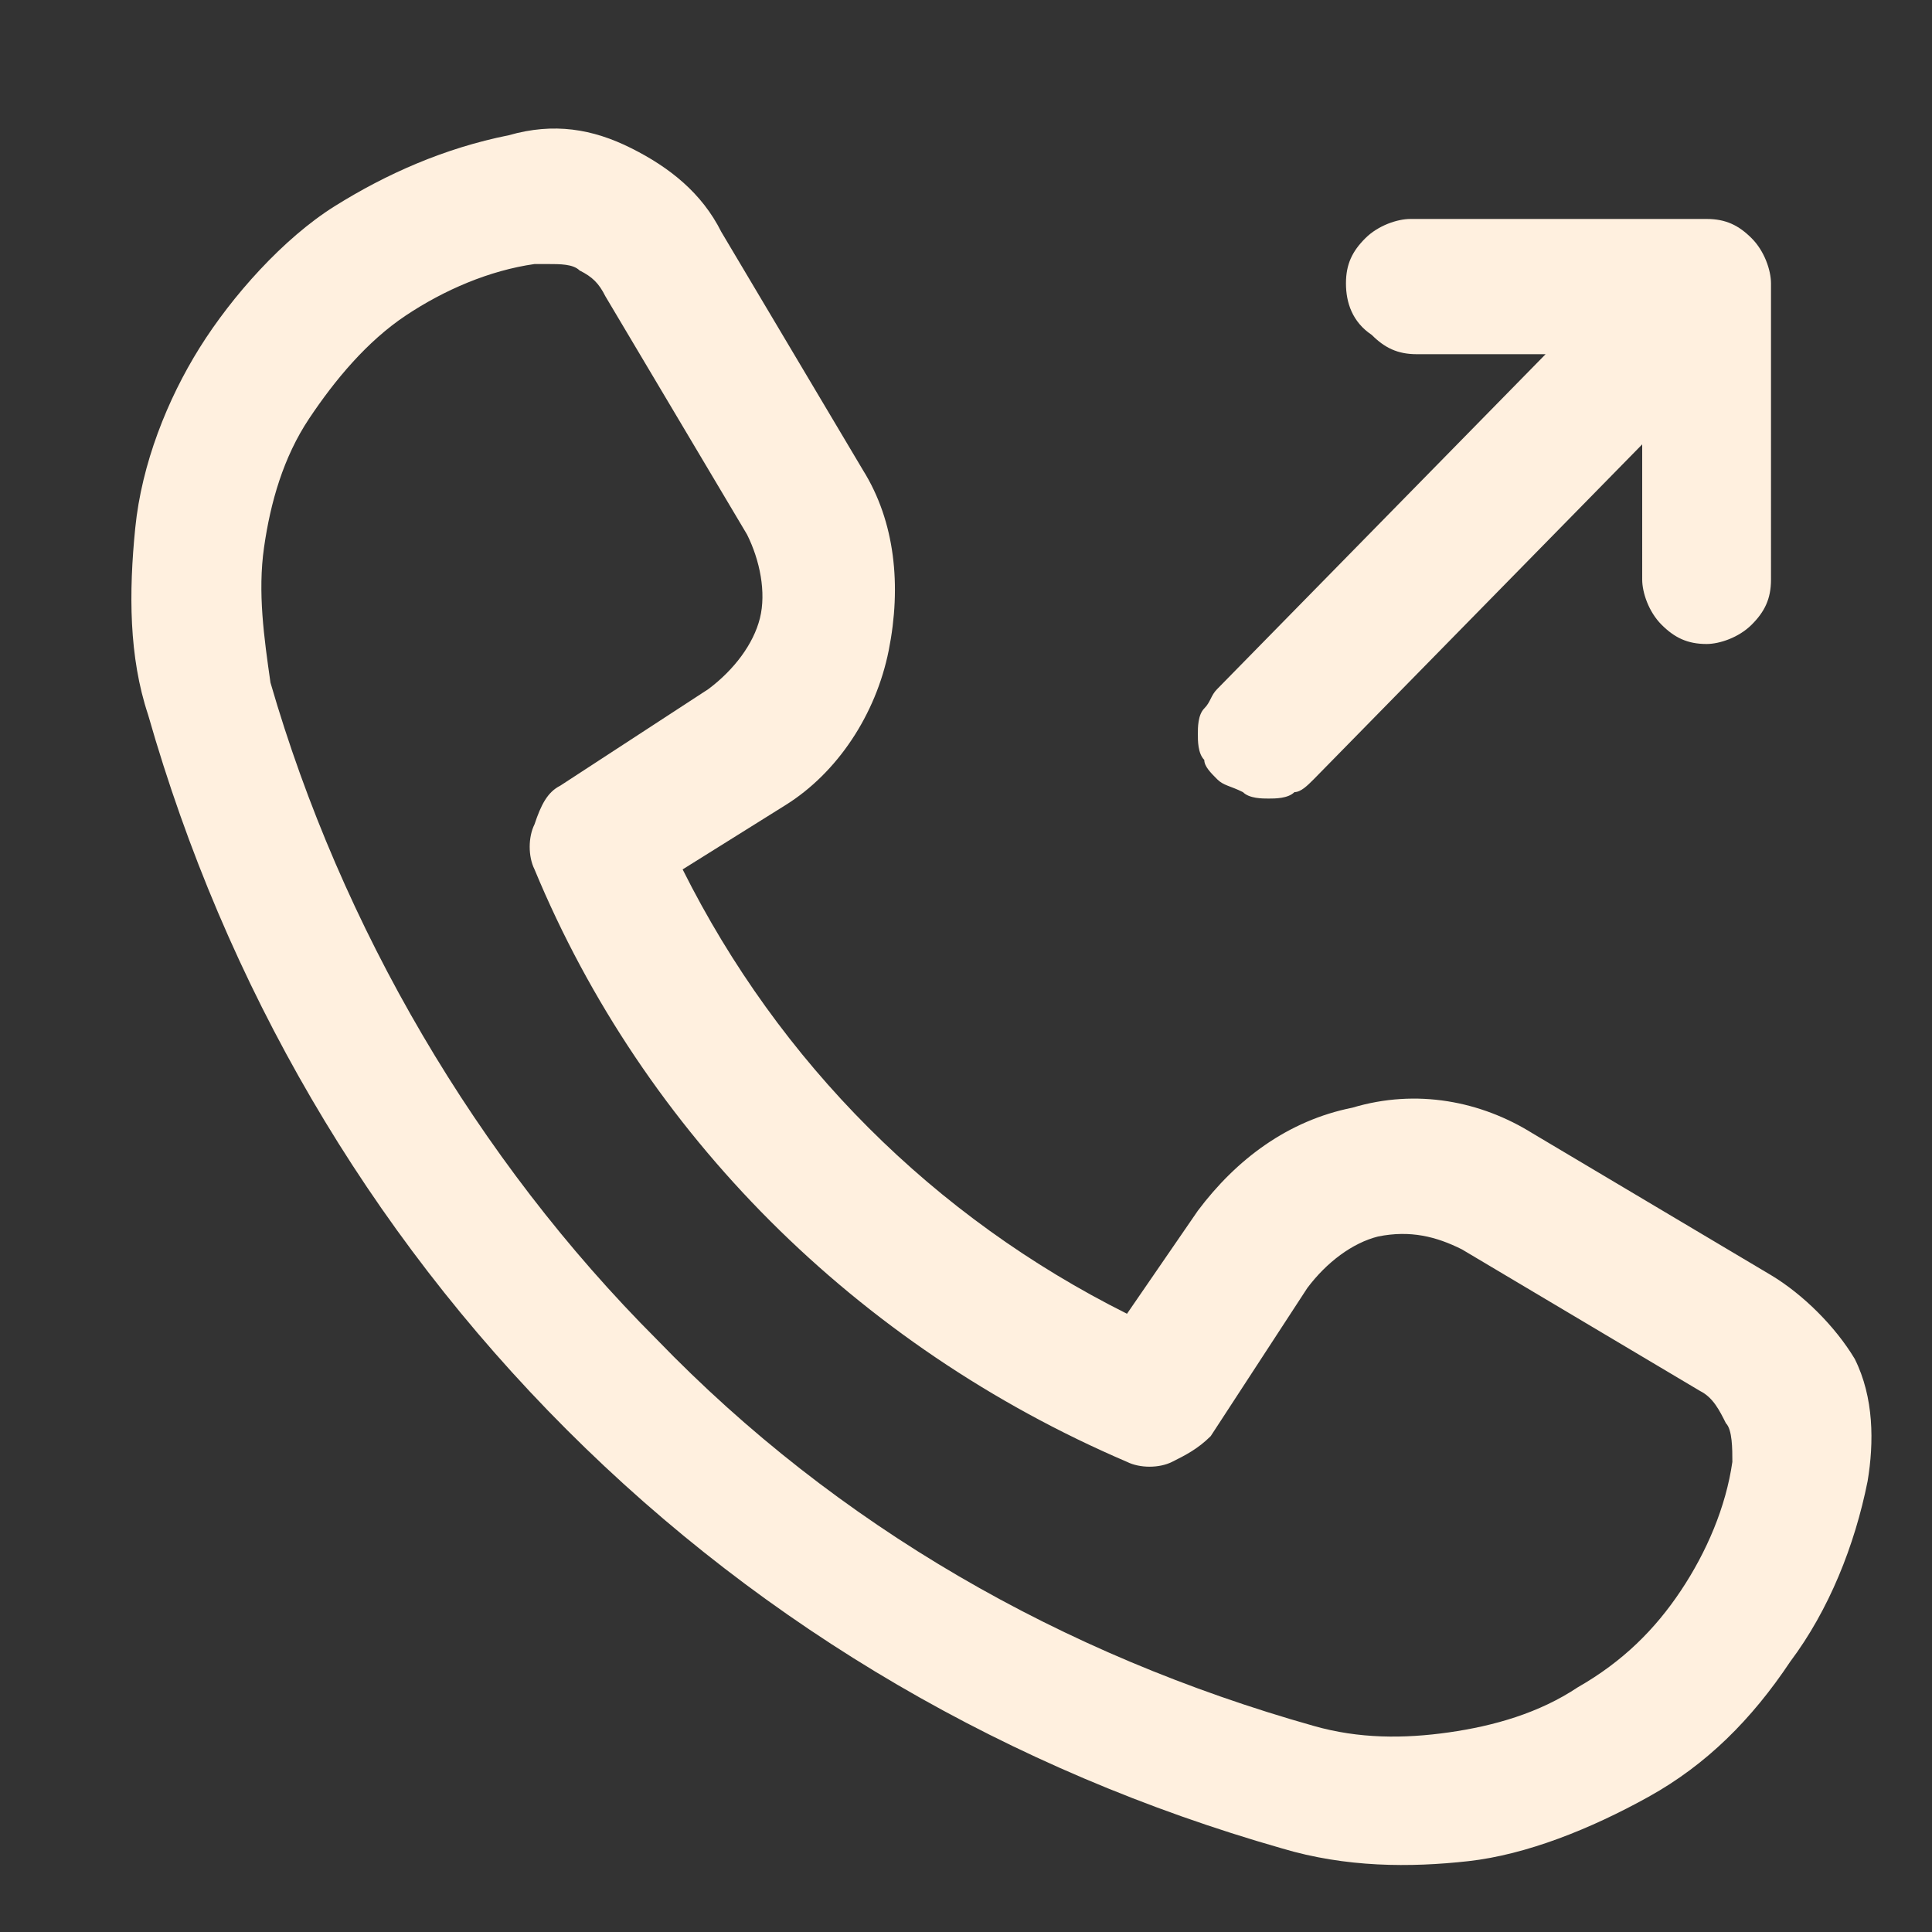 <?xml version="1.0" encoding="utf-8"?>
<!-- Generator: Adobe Illustrator 26.5.0, SVG Export Plug-In . SVG Version: 6.00 Build 0)  -->
<svg version="1.1" id="Layer_1" xmlns="http://www.w3.org/2000/svg" xmlns:xlink="http://www.w3.org/1999/xlink" x="0px" y="0px"
	 viewBox="0 0 30 30" style="enable-background:new 0 0 30 30;" xml:space="preserve">
<rect x="0" y="0" width="30" height="30" fill="#333333" stroke="none"/>
<style type="text/css">
	.st0{fill:#FFF0DF;}
</style>
<path class="st0" d="M27.5,19.8l-3.7-2.2C23,17.1,22,16.9,21,17.2c-1,0.2-1.8,0.8-2.4,1.6l-1.1,1.6c-3-1.5-5.4-3.9-6.9-6.9l1.6-1
	c0.8-0.5,1.4-1.4,1.6-2.4c0.2-1,0.1-2-0.4-2.8l-2.2-3.7c-0.3-0.6-0.8-1-1.4-1.3C9.2,2,8.6,1.9,7.9,2.1C6.9,2.3,6,2.7,5.2,3.2
	S3.6,4.6,3.1,5.4c-0.5,0.8-0.9,1.8-1,2.8c-0.1,1-0.1,2,0.2,2.9c1.2,4.2,3.4,8,6.5,11.1c3.1,3.1,6.9,5.3,11.1,6.5
	c1,0.3,2,0.3,2.9,0.2s1.9-0.5,2.8-1c0.9-0.5,1.6-1.2,2.2-2.1c0.6-0.8,1-1.8,1.2-2.8c0.1-0.6,0.1-1.3-0.2-1.9
	C28.5,20.6,28,20.1,27.5,19.8z M26.9,22.7c-0.1,0.7-0.4,1.4-0.8,2c-0.4,0.6-0.9,1.1-1.6,1.5c-0.6,0.4-1.3,0.6-2,0.7
	c-0.7,0.1-1.4,0.1-2.1-0.1c-3.9-1.1-7.4-3.1-10.2-6c-2.8-2.8-4.9-6.4-6-10.2C4.1,9.9,4,9.2,4.1,8.5c0.1-0.7,0.3-1.4,0.7-2
	c0.4-0.6,0.9-1.2,1.5-1.6c0.6-0.4,1.3-0.7,2-0.8c0.1,0,0.1,0,0.2,0c0.2,0,0.4,0,0.5,0.1c0.2,0.1,0.3,0.2,0.4,0.4l2.2,3.7
	c0.2,0.4,0.3,0.9,0.2,1.3c-0.1,0.4-0.4,0.8-0.8,1.1l-2.3,1.5c-0.2,0.1-0.3,0.3-0.4,0.6c-0.1,0.2-0.1,0.5,0,0.7
	c1.7,4.1,5,7.4,9.2,9.2c0.2,0.1,0.5,0.1,0.7,0c0.2-0.1,0.4-0.2,0.6-0.4l1.5-2.3c0.3-0.4,0.7-0.7,1.1-0.8c0.5-0.1,0.9,0,1.3,0.2
	l3.7,2.2c0.2,0.1,0.3,0.3,0.4,0.5C26.9,22.2,26.9,22.5,26.9,22.7z M18.9,12.1c-0.1-0.1-0.2-0.2-0.2-0.3c-0.1-0.1-0.1-0.3-0.1-0.4
	c0-0.1,0-0.3,0.1-0.4s0.1-0.2,0.2-0.3l5.1-5.2H22c-0.3,0-0.5-0.1-0.7-0.3C21,5,20.9,4.7,20.9,4.4c0-0.3,0.1-0.5,0.3-0.7
	c0.2-0.2,0.5-0.3,0.7-0.3h4.6c0.3,0,0.5,0.1,0.7,0.3c0.2,0.2,0.3,0.5,0.3,0.7V9c0,0.3-0.1,0.5-0.3,0.7c-0.2,0.2-0.5,0.3-0.7,0.3
	c-0.3,0-0.5-0.1-0.7-0.3c-0.2-0.2-0.3-0.5-0.3-0.7V6.9l-5.1,5.2c-0.1,0.1-0.2,0.2-0.3,0.2c-0.1,0.1-0.3,0.1-0.4,0.1
	c-0.1,0-0.3,0-0.4-0.1C19.1,12.2,19,12.2,18.9,12.1z"/>
</svg>
